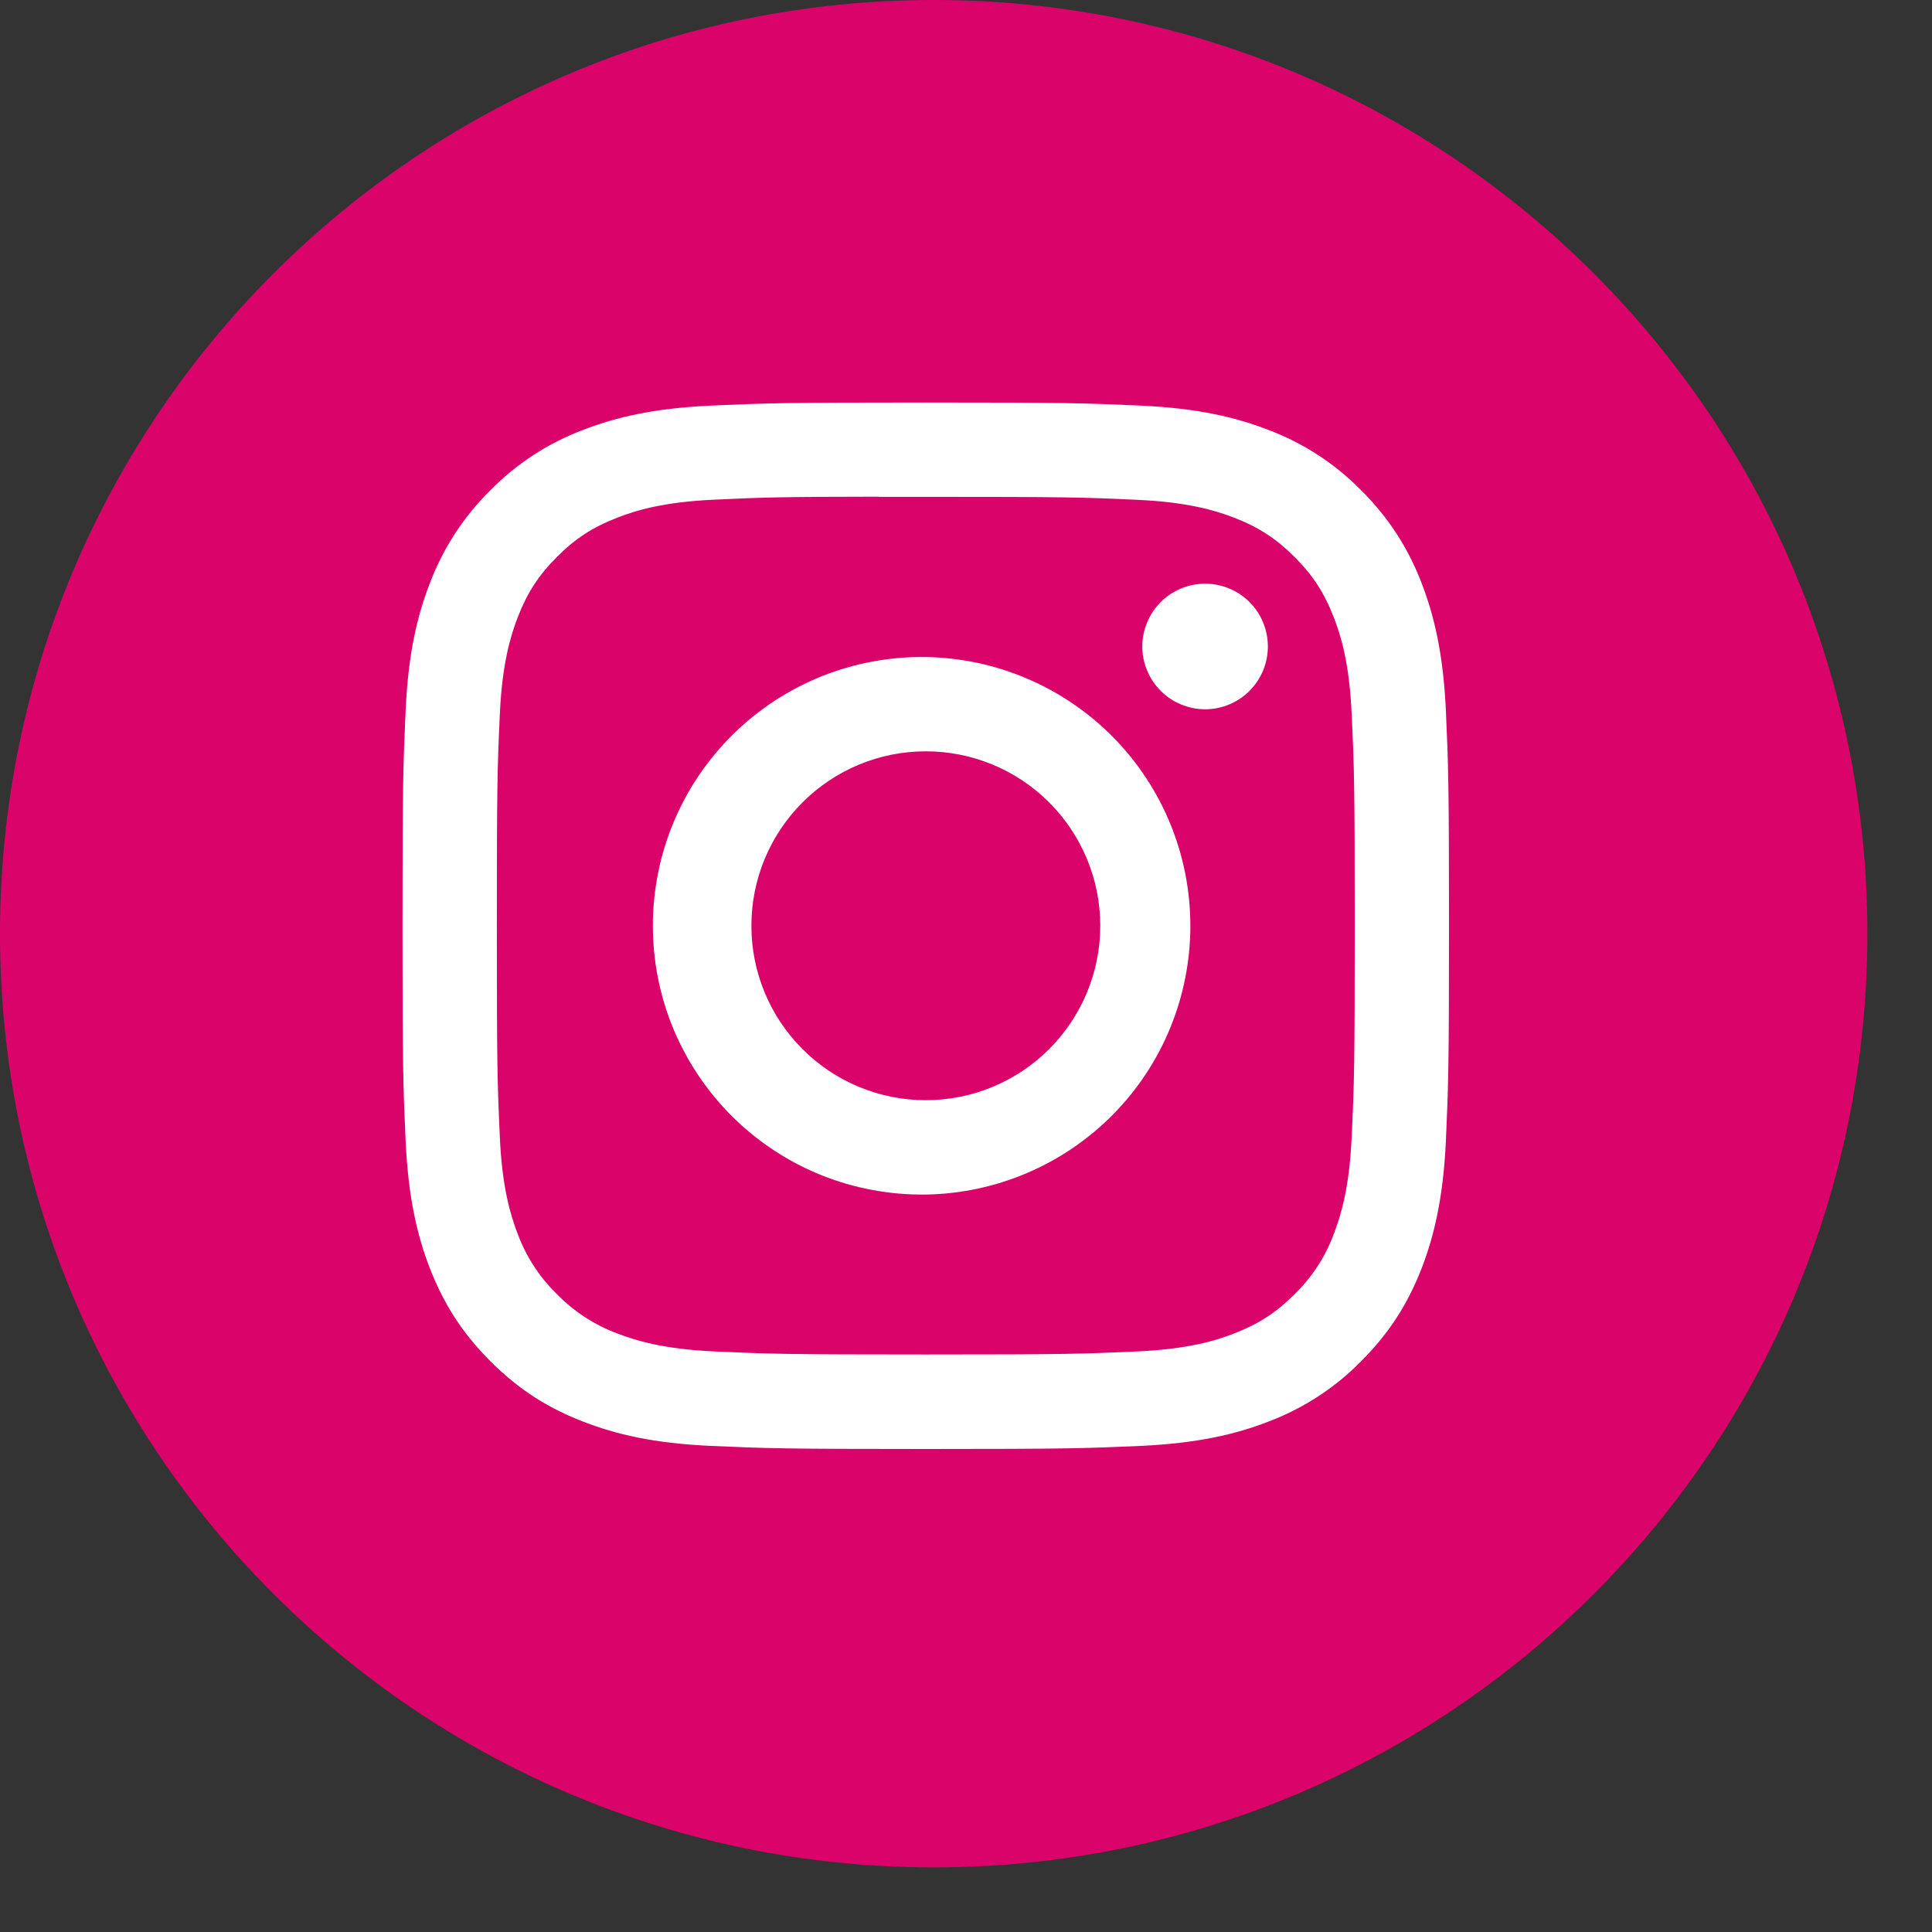 <svg width="24" height="24" viewBox="0 0 24 24" fill="none" xmlns="http://www.w3.org/2000/svg">
<rect x="0" y="0" width="24" height="24" fill="#333333" stroke="none"/>
<path d="M23.197 11.599C23.197 18.004 18.004 23.197 11.599 23.197C5.193 23.197 0 18.004 0 11.599C0 5.193 5.193 0 11.599 0C18.004 0 23.197 5.193 23.197 11.599Z" fill="#DA036A"/>
<path d="M11.5 5C9.736 5 9.514 5.008 8.821 5.039C8.128 5.072 7.656 5.18 7.242 5.341C6.809 5.504 6.416 5.76 6.091 6.091C5.761 6.416 5.505 6.809 5.341 7.242C5.18 7.655 5.071 8.128 5.039 8.819C5.008 9.513 5 9.734 5 11.501C5 13.266 5.008 13.487 5.039 14.18C5.072 14.872 5.18 15.344 5.341 15.758C5.508 16.185 5.73 16.547 6.091 16.909C6.452 17.27 6.814 17.493 7.242 17.659C7.656 17.82 8.127 17.929 8.82 17.961C9.513 17.992 9.734 18 11.5 18C13.266 18 13.486 17.992 14.18 17.961C14.871 17.928 15.345 17.82 15.758 17.659C16.192 17.495 16.584 17.24 16.909 16.909C17.27 16.547 17.492 16.185 17.659 15.758C17.819 15.344 17.928 14.872 17.961 14.18C17.992 13.487 18 13.266 18 11.5C18 9.734 17.992 9.513 17.961 8.82C17.928 8.128 17.819 7.655 17.659 7.242C17.495 6.809 17.239 6.416 16.909 6.091C16.584 5.76 16.191 5.504 15.758 5.341C15.343 5.18 14.87 5.071 14.179 5.039C13.485 5.008 13.265 5 11.498 5H11.501H11.5ZM10.917 6.172H11.501C13.236 6.172 13.442 6.177 14.127 6.209C14.761 6.237 15.105 6.344 15.334 6.432C15.637 6.55 15.854 6.692 16.082 6.919C16.309 7.147 16.45 7.363 16.568 7.667C16.657 7.895 16.763 8.239 16.791 8.873C16.823 9.558 16.829 9.764 16.829 11.498C16.829 13.233 16.823 13.439 16.791 14.124C16.763 14.758 16.656 15.102 16.568 15.331C16.463 15.613 16.297 15.868 16.081 16.078C15.853 16.305 15.637 16.446 15.333 16.564C15.106 16.653 14.761 16.759 14.127 16.788C13.442 16.819 13.236 16.826 11.501 16.826C9.765 16.826 9.559 16.819 8.874 16.788C8.24 16.759 7.897 16.653 7.667 16.564C7.385 16.459 7.13 16.293 6.92 16.078C6.704 15.868 6.537 15.613 6.432 15.33C6.344 15.102 6.237 14.757 6.209 14.124C6.178 13.439 6.172 13.233 6.172 11.497C6.172 9.761 6.178 9.556 6.209 8.872C6.238 8.238 6.344 7.893 6.433 7.664C6.551 7.361 6.692 7.144 6.92 6.917C7.147 6.689 7.364 6.549 7.667 6.431C7.897 6.341 8.24 6.236 8.874 6.207C9.474 6.179 9.706 6.171 10.917 6.17V6.172ZM14.97 7.251C14.868 7.251 14.766 7.271 14.672 7.31C14.577 7.349 14.491 7.407 14.419 7.479C14.346 7.552 14.289 7.638 14.25 7.732C14.21 7.827 14.19 7.928 14.19 8.031C14.19 8.133 14.21 8.234 14.25 8.329C14.289 8.424 14.346 8.51 14.419 8.582C14.491 8.655 14.577 8.712 14.672 8.751C14.766 8.79 14.868 8.811 14.97 8.811C15.177 8.811 15.376 8.728 15.522 8.582C15.668 8.436 15.75 8.237 15.75 8.031C15.75 7.824 15.668 7.625 15.522 7.479C15.376 7.333 15.177 7.251 14.97 7.251ZM11.501 8.162C11.058 8.155 10.618 8.237 10.207 8.401C9.796 8.566 9.422 8.811 9.107 9.121C8.791 9.432 8.54 9.802 8.369 10.211C8.198 10.619 8.11 11.058 8.11 11.5C8.11 11.943 8.198 12.382 8.369 12.79C8.54 13.198 8.791 13.569 9.107 13.88C9.422 14.19 9.796 14.435 10.207 14.6C10.618 14.764 11.058 14.845 11.501 14.839C12.377 14.825 13.213 14.467 13.828 13.843C14.443 13.218 14.787 12.377 14.787 11.5C14.787 10.624 14.443 9.783 13.828 9.158C13.213 8.534 12.377 8.176 11.501 8.162ZM11.501 9.333C12.075 9.333 12.627 9.561 13.033 9.968C13.439 10.374 13.668 10.925 13.668 11.5C13.668 12.075 13.439 12.626 13.033 13.032C12.627 13.439 12.075 13.667 11.501 13.667C10.926 13.667 10.375 13.439 9.969 13.032C9.562 12.626 9.334 12.075 9.334 11.5C9.334 10.925 9.562 10.374 9.969 9.968C10.375 9.561 10.926 9.333 11.501 9.333Z" fill="white"/>
</svg>
